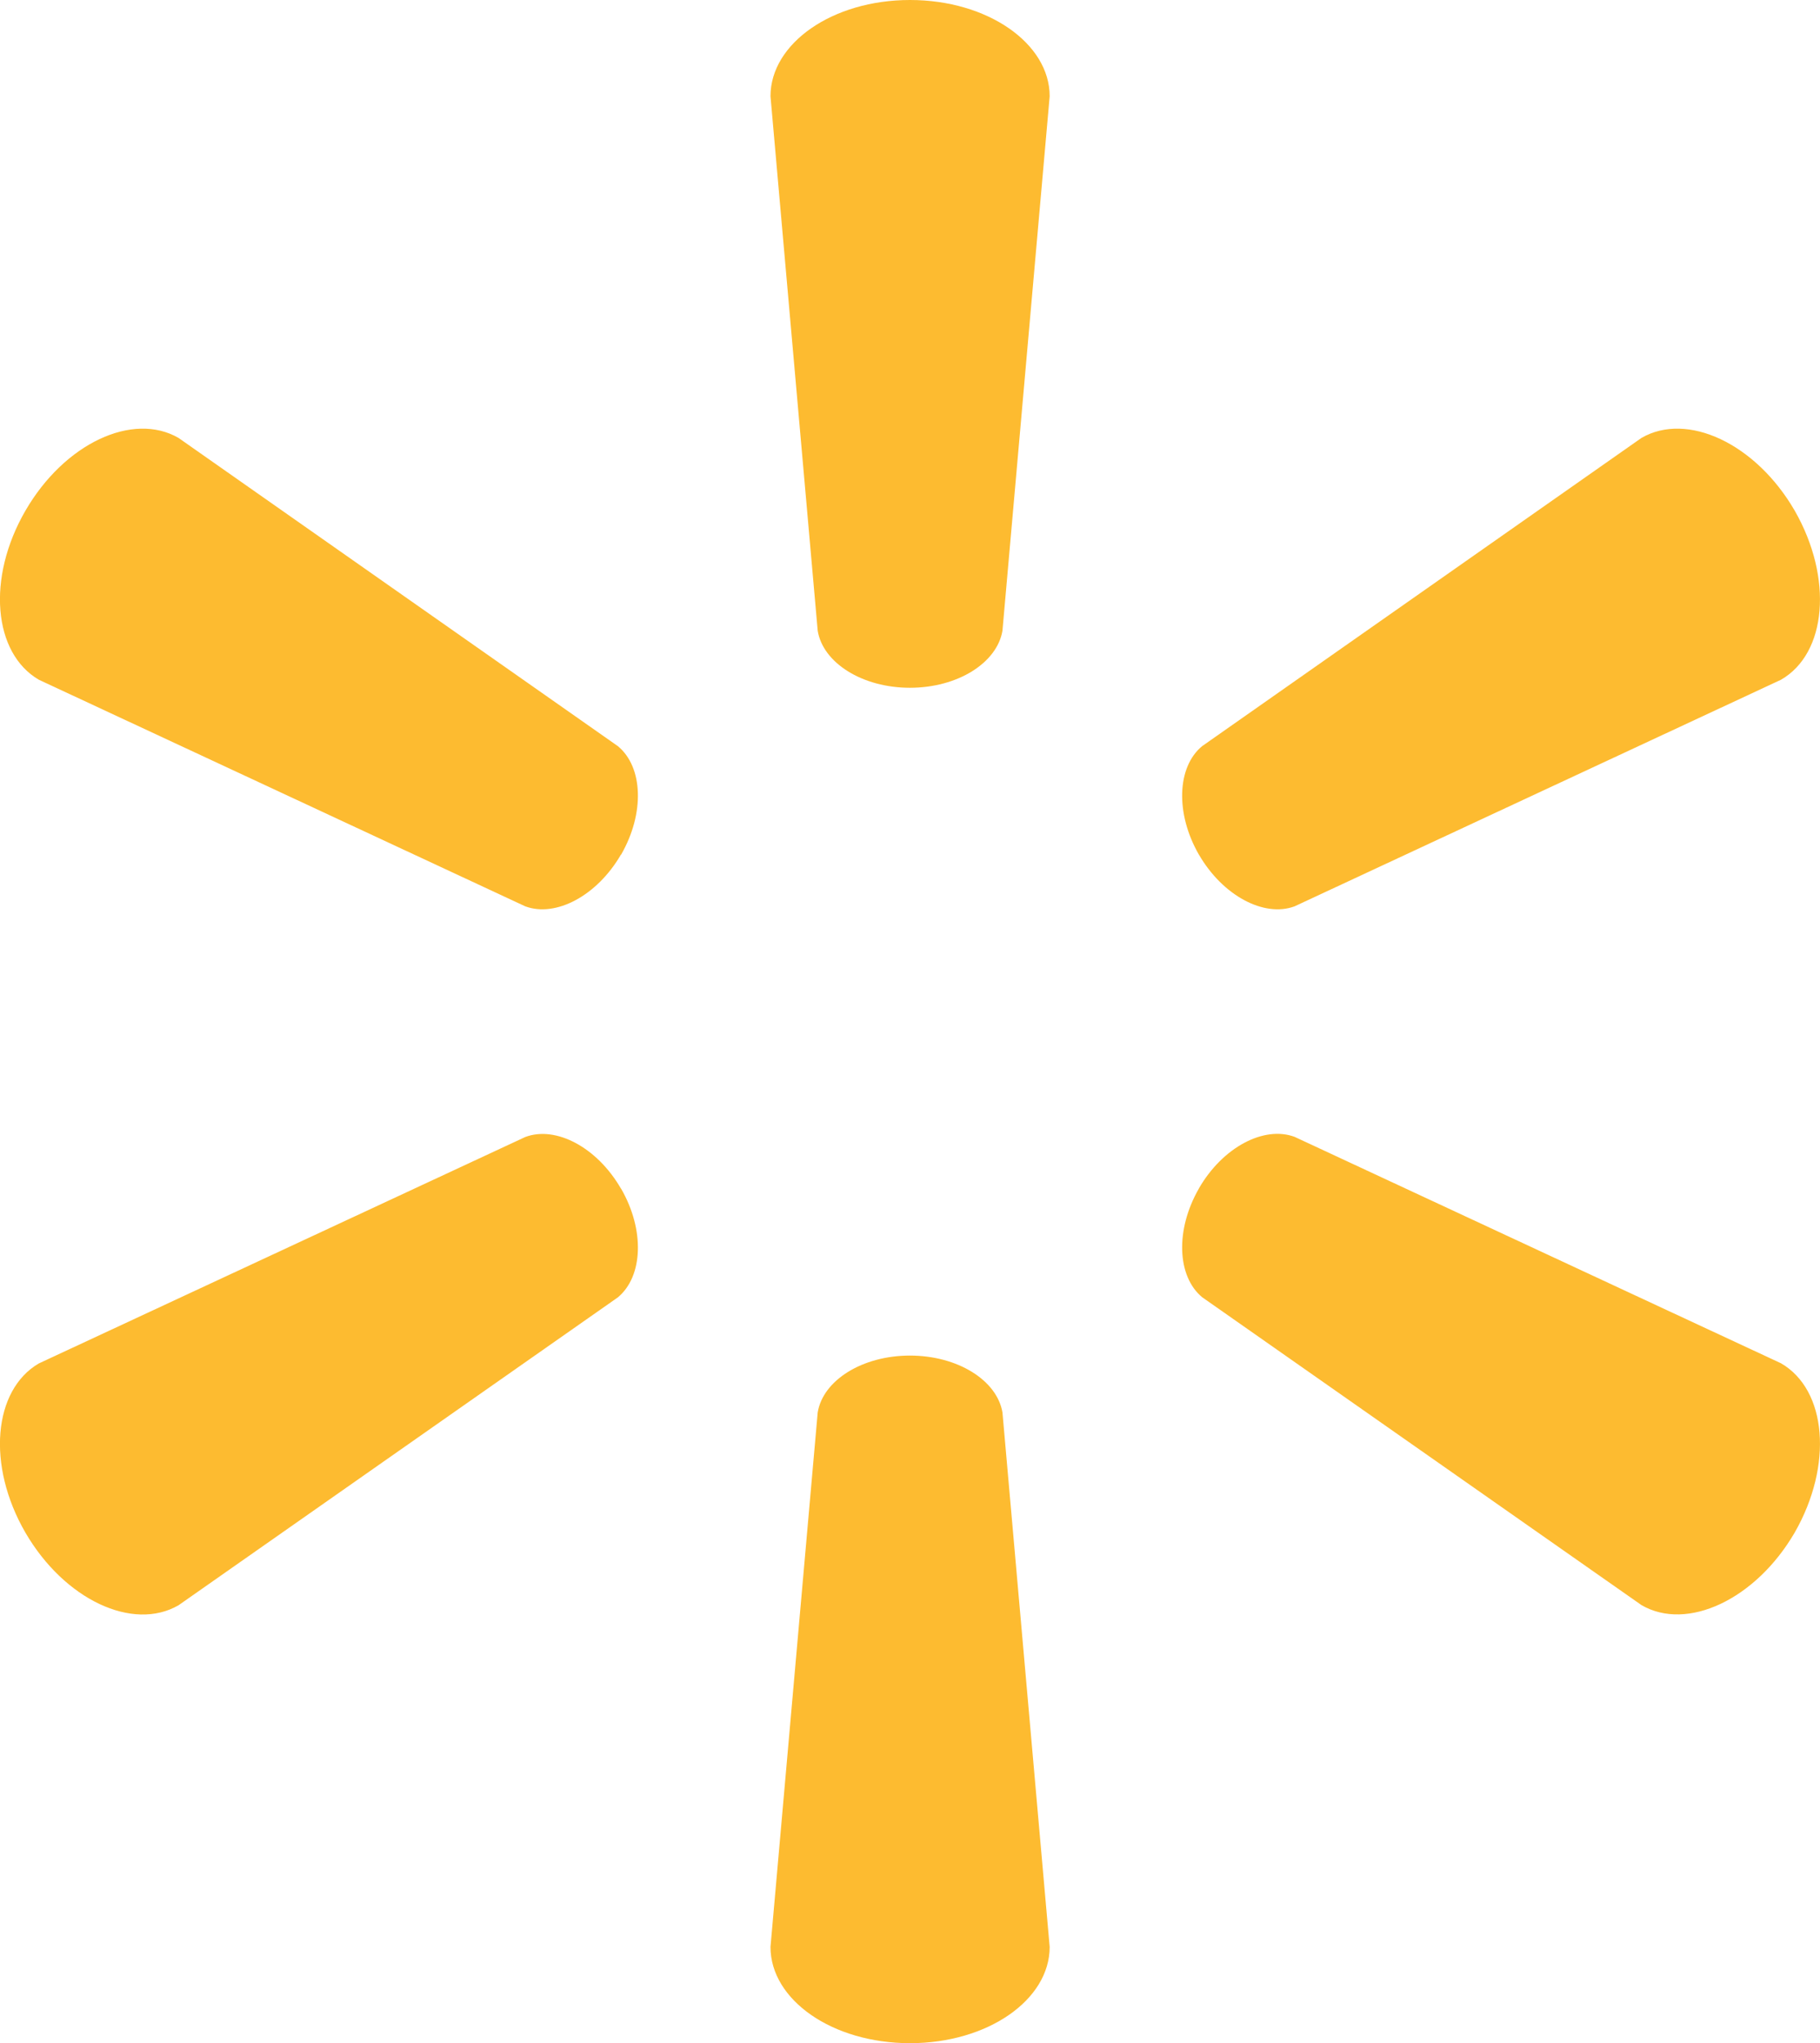 <?xml version="1.0" encoding="UTF-8"?>
<svg id="Layer_2" data-name="Layer 2" xmlns="http://www.w3.org/2000/svg" viewBox="0 0 111.02 124.62">
  <defs>
    <style>
      .cls-1 {
        fill: #fdbb30;
        stroke-width: 0px;
      }
    </style>
  </defs>
  <g id="Layer_1-2" data-name="Layer 1">
    <path class="cls-1" d="M55.5,41.95c2.92,0,5.32-1.52,5.65-3.48l2.88-32.6c0-3.22-3.78-5.87-8.52-5.87s-8.51,2.65-8.51,5.87l2.88,32.6c.32,1.96,2.72,3.48,5.63,3.48h0M37.88,52.14c1.46-2.53,1.35-5.36-.19-6.63L10.89,26.71c-2.79-1.61-6.96.33-9.34,4.44-2.38,4.11-1.96,8.69.82,10.31l29.67,13.82c1.86.69,4.38-.64,5.84-3.16v.02M73.13,52.12c1.46,2.52,3.98,3.85,5.84,3.16l29.67-13.82c2.8-1.61,3.19-6.2.84-10.31-2.38-4.11-6.57-6.05-9.35-4.44l-26.8,18.8c-1.53,1.26-1.65,4.1-.19,6.63v-.02M55.5,82.68c2.92,0,5.32,1.51,5.65,3.47l2.88,32.6c0,3.23-3.78,5.87-8.52,5.87s-8.51-2.64-8.51-5.87l2.88-32.6c.32-1.96,2.72-3.47,5.63-3.47h0M73.13,72.49c1.46-2.53,3.98-3.84,5.84-3.15l29.67,13.81c2.8,1.62,3.19,6.21.84,10.32-2.38,4.09-6.57,6.05-9.35,4.43l-26.8-18.78c-1.53-1.27-1.65-4.11-.19-6.64h-.01M37.88,72.49c1.46,2.52,1.35,5.36-.19,6.64l-26.8,18.78c-2.79,1.61-6.96-.34-9.34-4.43-2.38-4.11-1.96-8.7.82-10.32l29.67-13.81c1.86-.7,4.38.62,5.84,3.15h0"/>
  </g>
</svg>